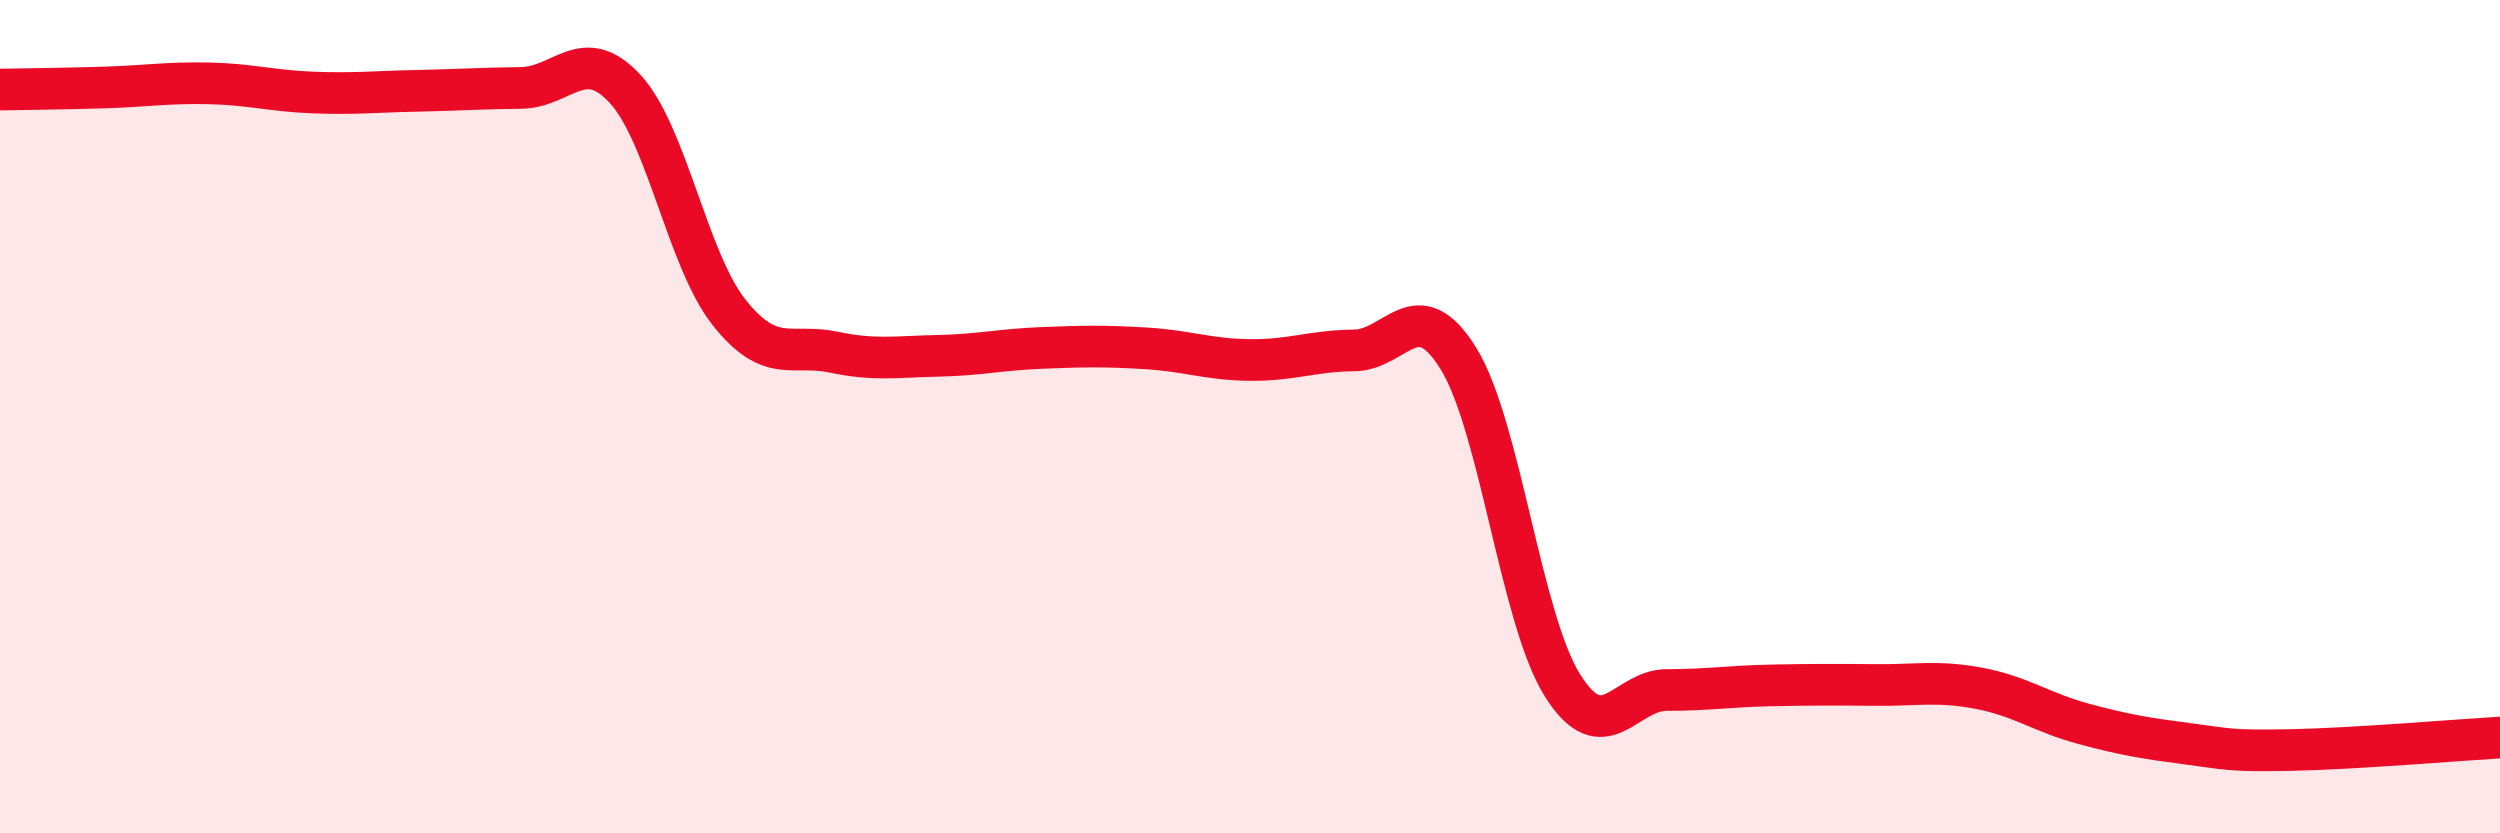 
    <svg width="60" height="20" viewBox="0 0 60 20" xmlns="http://www.w3.org/2000/svg">
      <path
        d="M 0,2.15 C 0.5,2.14 1.5,2.13 2.5,2.1 C 3.5,2.07 4,1.98 5,2 C 6,2.02 6.5,2.18 7.5,2.22 C 8.5,2.26 9,2.2 10,2.18 C 11,2.16 11.5,2.12 12.5,2.11 C 13.5,2.1 14,1.05 15,2.13 C 16,3.21 16.5,6.24 17.5,7.5 C 18.5,8.76 19,8.24 20,8.45 C 21,8.66 21.5,8.56 22.5,8.54 C 23.5,8.52 24,8.39 25,8.35 C 26,8.31 26.5,8.3 27.5,8.36 C 28.5,8.42 29,8.63 30,8.64 C 31,8.65 31.5,8.42 32.5,8.41 C 33.5,8.4 34,6.99 35,8.6 C 36,10.21 36.5,14.86 37.5,16.45 C 38.5,18.04 39,16.56 40,16.56 C 41,16.56 41.5,16.47 42.5,16.45 C 43.5,16.43 44,16.43 45,16.44 C 46,16.45 46.5,16.33 47.5,16.52 C 48.5,16.71 49,17.1 50,17.37 C 51,17.64 51.5,17.72 52.5,17.85 C 53.5,17.98 53.5,18.03 55,18 C 56.5,17.97 59,17.76 60,17.7L60 20L0 20Z"
        fill="#EB0A25"
        opacity="0.1"
        stroke-linecap="round"
        stroke-linejoin="round"
      />
      <path
        d="M 0,2.15 C 0.5,2.14 1.5,2.13 2.5,2.1 C 3.5,2.07 4,1.98 5,2 C 6,2.02 6.5,2.18 7.5,2.22 C 8.5,2.26 9,2.2 10,2.18 C 11,2.16 11.5,2.12 12.5,2.11 C 13.5,2.1 14,1.05 15,2.13 C 16,3.21 16.5,6.24 17.5,7.5 C 18.5,8.76 19,8.24 20,8.45 C 21,8.66 21.5,8.56 22.5,8.54 C 23.5,8.52 24,8.39 25,8.35 C 26,8.31 26.5,8.3 27.5,8.36 C 28.5,8.42 29,8.63 30,8.64 C 31,8.65 31.5,8.42 32.5,8.41 C 33.5,8.4 34,6.99 35,8.6 C 36,10.21 36.5,14.86 37.5,16.45 C 38.5,18.04 39,16.56 40,16.56 C 41,16.56 41.5,16.47 42.5,16.45 C 43.5,16.43 44,16.43 45,16.44 C 46,16.45 46.5,16.33 47.5,16.52 C 48.5,16.71 49,17.1 50,17.37 C 51,17.64 51.5,17.72 52.5,17.85 C 53.5,17.98 53.5,18.03 55,18 C 56.5,17.97 59,17.76 60,17.7"
        stroke="#EB0A25"
        stroke-width="1"
        fill="none"
        stroke-linecap="round"
        stroke-linejoin="round"
      />
    </svg>
  